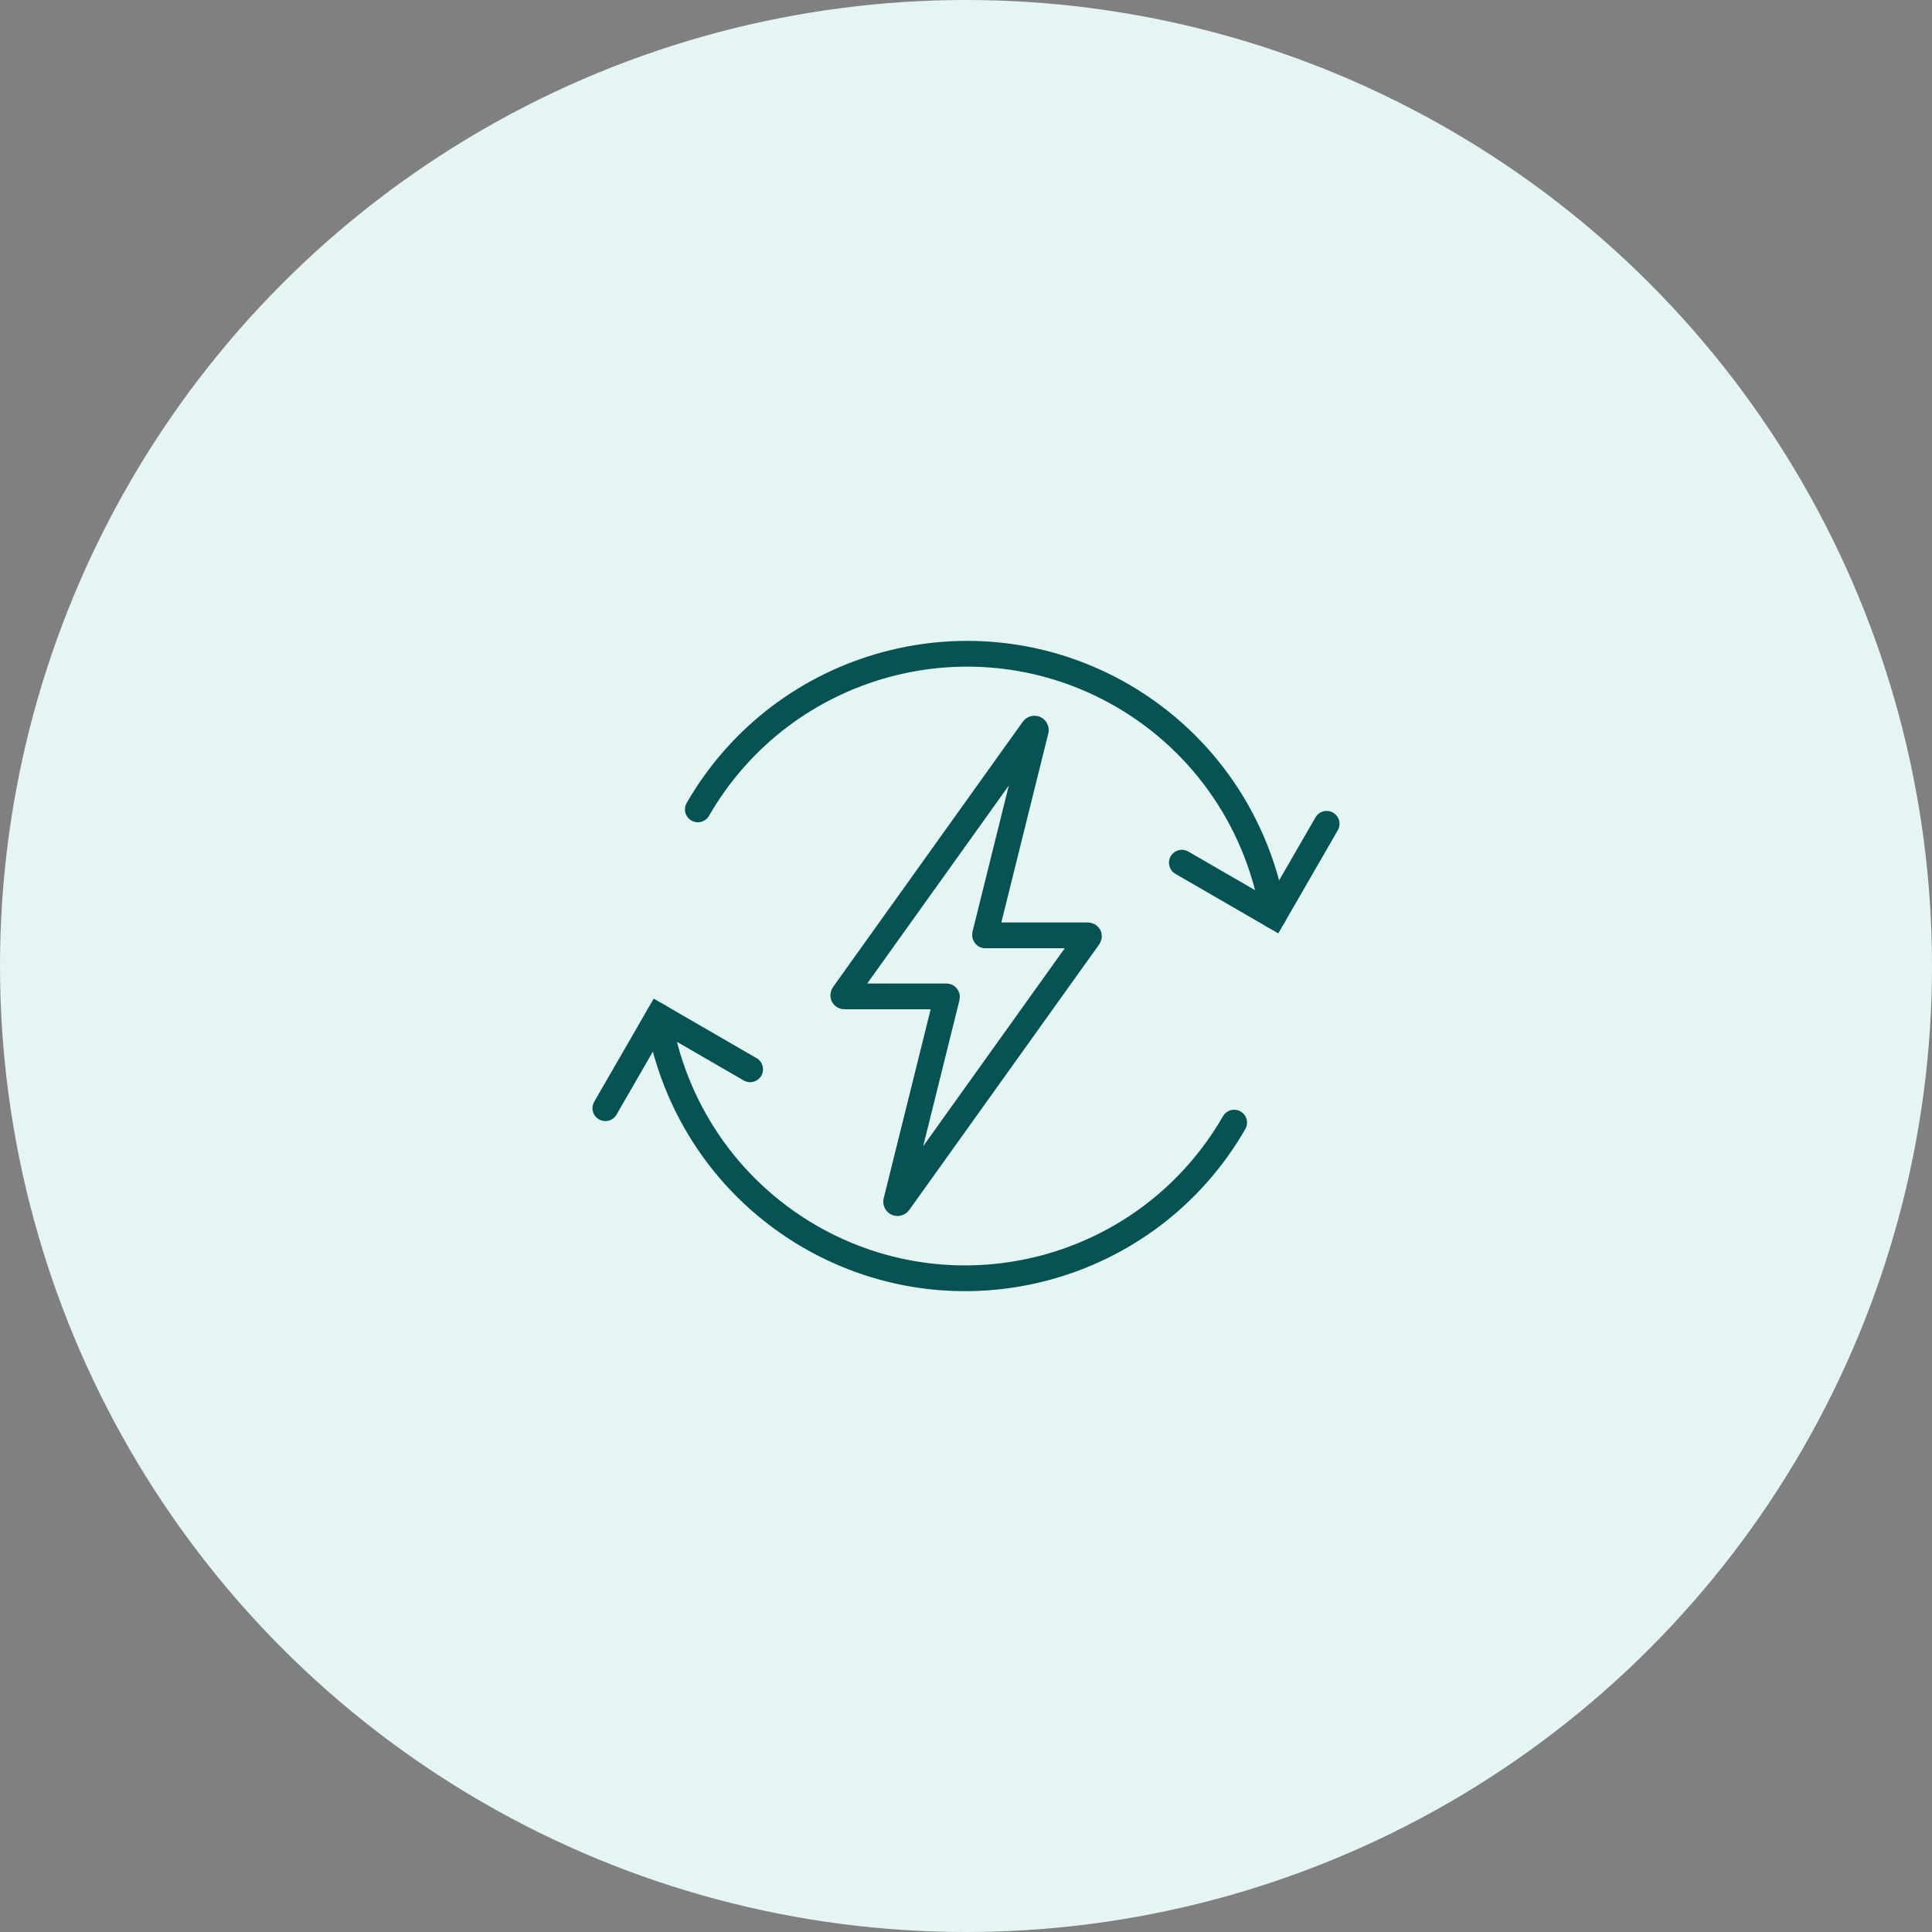 <?xml version="1.0" encoding="UTF-8"?>
<svg id="Layer_1" xmlns="http://www.w3.org/2000/svg" version="1.1" viewBox="0 0 75 75">
  <rect x="0" y="0" width="75" height="75" fill="#808080" stroke="none"/>
  <!-- Generator: Adobe Illustrator 29.6.1, SVG Export Plug-In . SVG Version: 2.1.1 Build 9)  -->
  <defs>
    <style>
      .st0 {
        fill: #e5f5f4;
      }

      .st1 {
        fill: none;
        stroke: #075354;
        stroke-linecap: round;
        stroke-miterlimit: 10;
      }
    </style>
  </defs>
  <circle class="st0" cx="37.5" cy="37.5" r="37.5"/>
  <path class="st1" d="M25.56,39.45c.56,3.48,2.62,6.66,5.87,8.55,5.78,3.34,13.15,1.36,16.48-4.42"/>
  <path class="st1" d="M49.44,35.55c-.56-3.48-2.62-6.66-5.87-8.55-5.78-3.34-13.15-1.35-16.48,4.42"/>
  <polyline class="st1" points="51.5 31.98 49.44 35.55 45.88 33.49"/>
  <polyline class="st1" points="23.5 43.02 25.56 39.45 29.12 41.51"/>
  <path class="st1" d="M36.76,38.71l-1.97,7.93c-.01.06.06.09.1.04l7.36-10.29s.07-.08-.04-.08h-3.94s-.04.02-.03-.03l1.97-7.93c.01-.06-.06-.09-.1-.04l-7.36,10.29s-.05.08.04.08h3.94s.04-.01.03.03Z"/>
</svg>